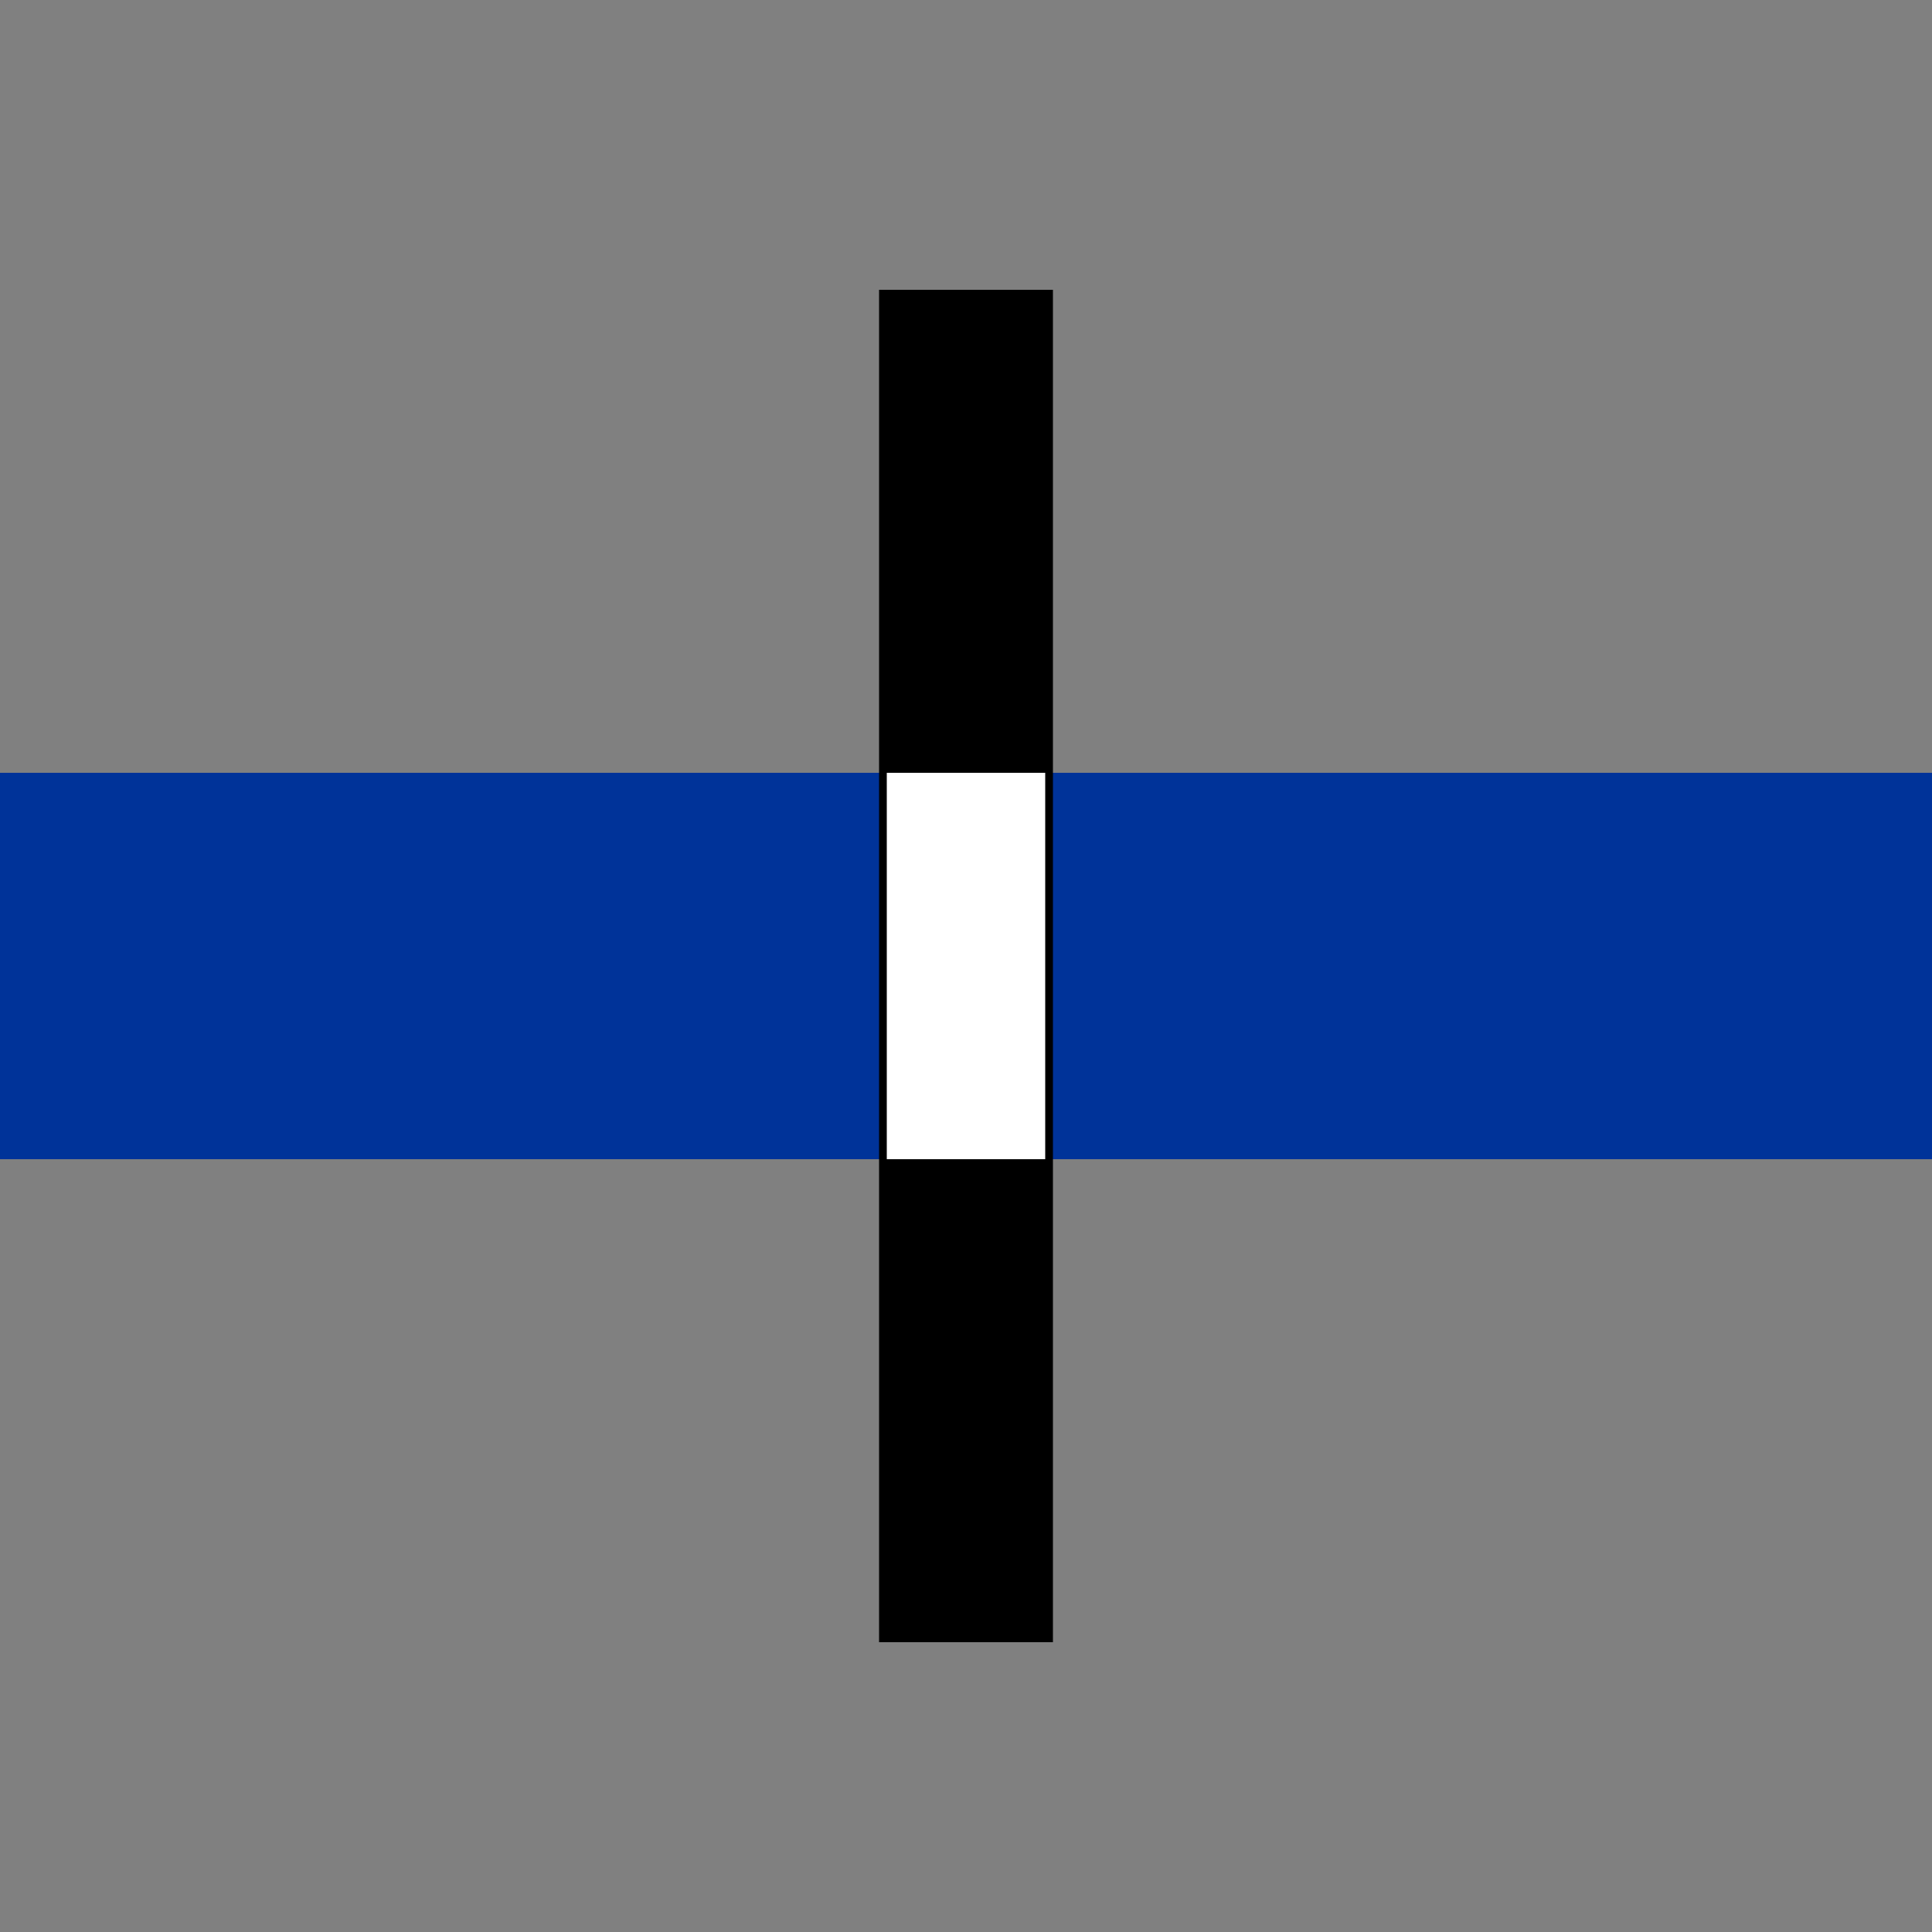 <?xml version="1.0" encoding="UTF-8" standalone="no"?>
<!-- Redrawn by Bob Evens for Wikipedia -->
<svg xmlns="http://www.w3.org/2000/svg" width="500" height="500">
<rect width="100%" height="100%" fill="#808080" stroke="none"/>
<title>uHSTOPLOCK</title>
<path stroke="#003399" d="M 0,250 H 500" stroke-width="100"/>
<path stroke="black" d="M 250,75 V 425" stroke-width="45"/>
<path stroke="white" d="M 250,200 V 300" stroke-width="41"/>
</svg>